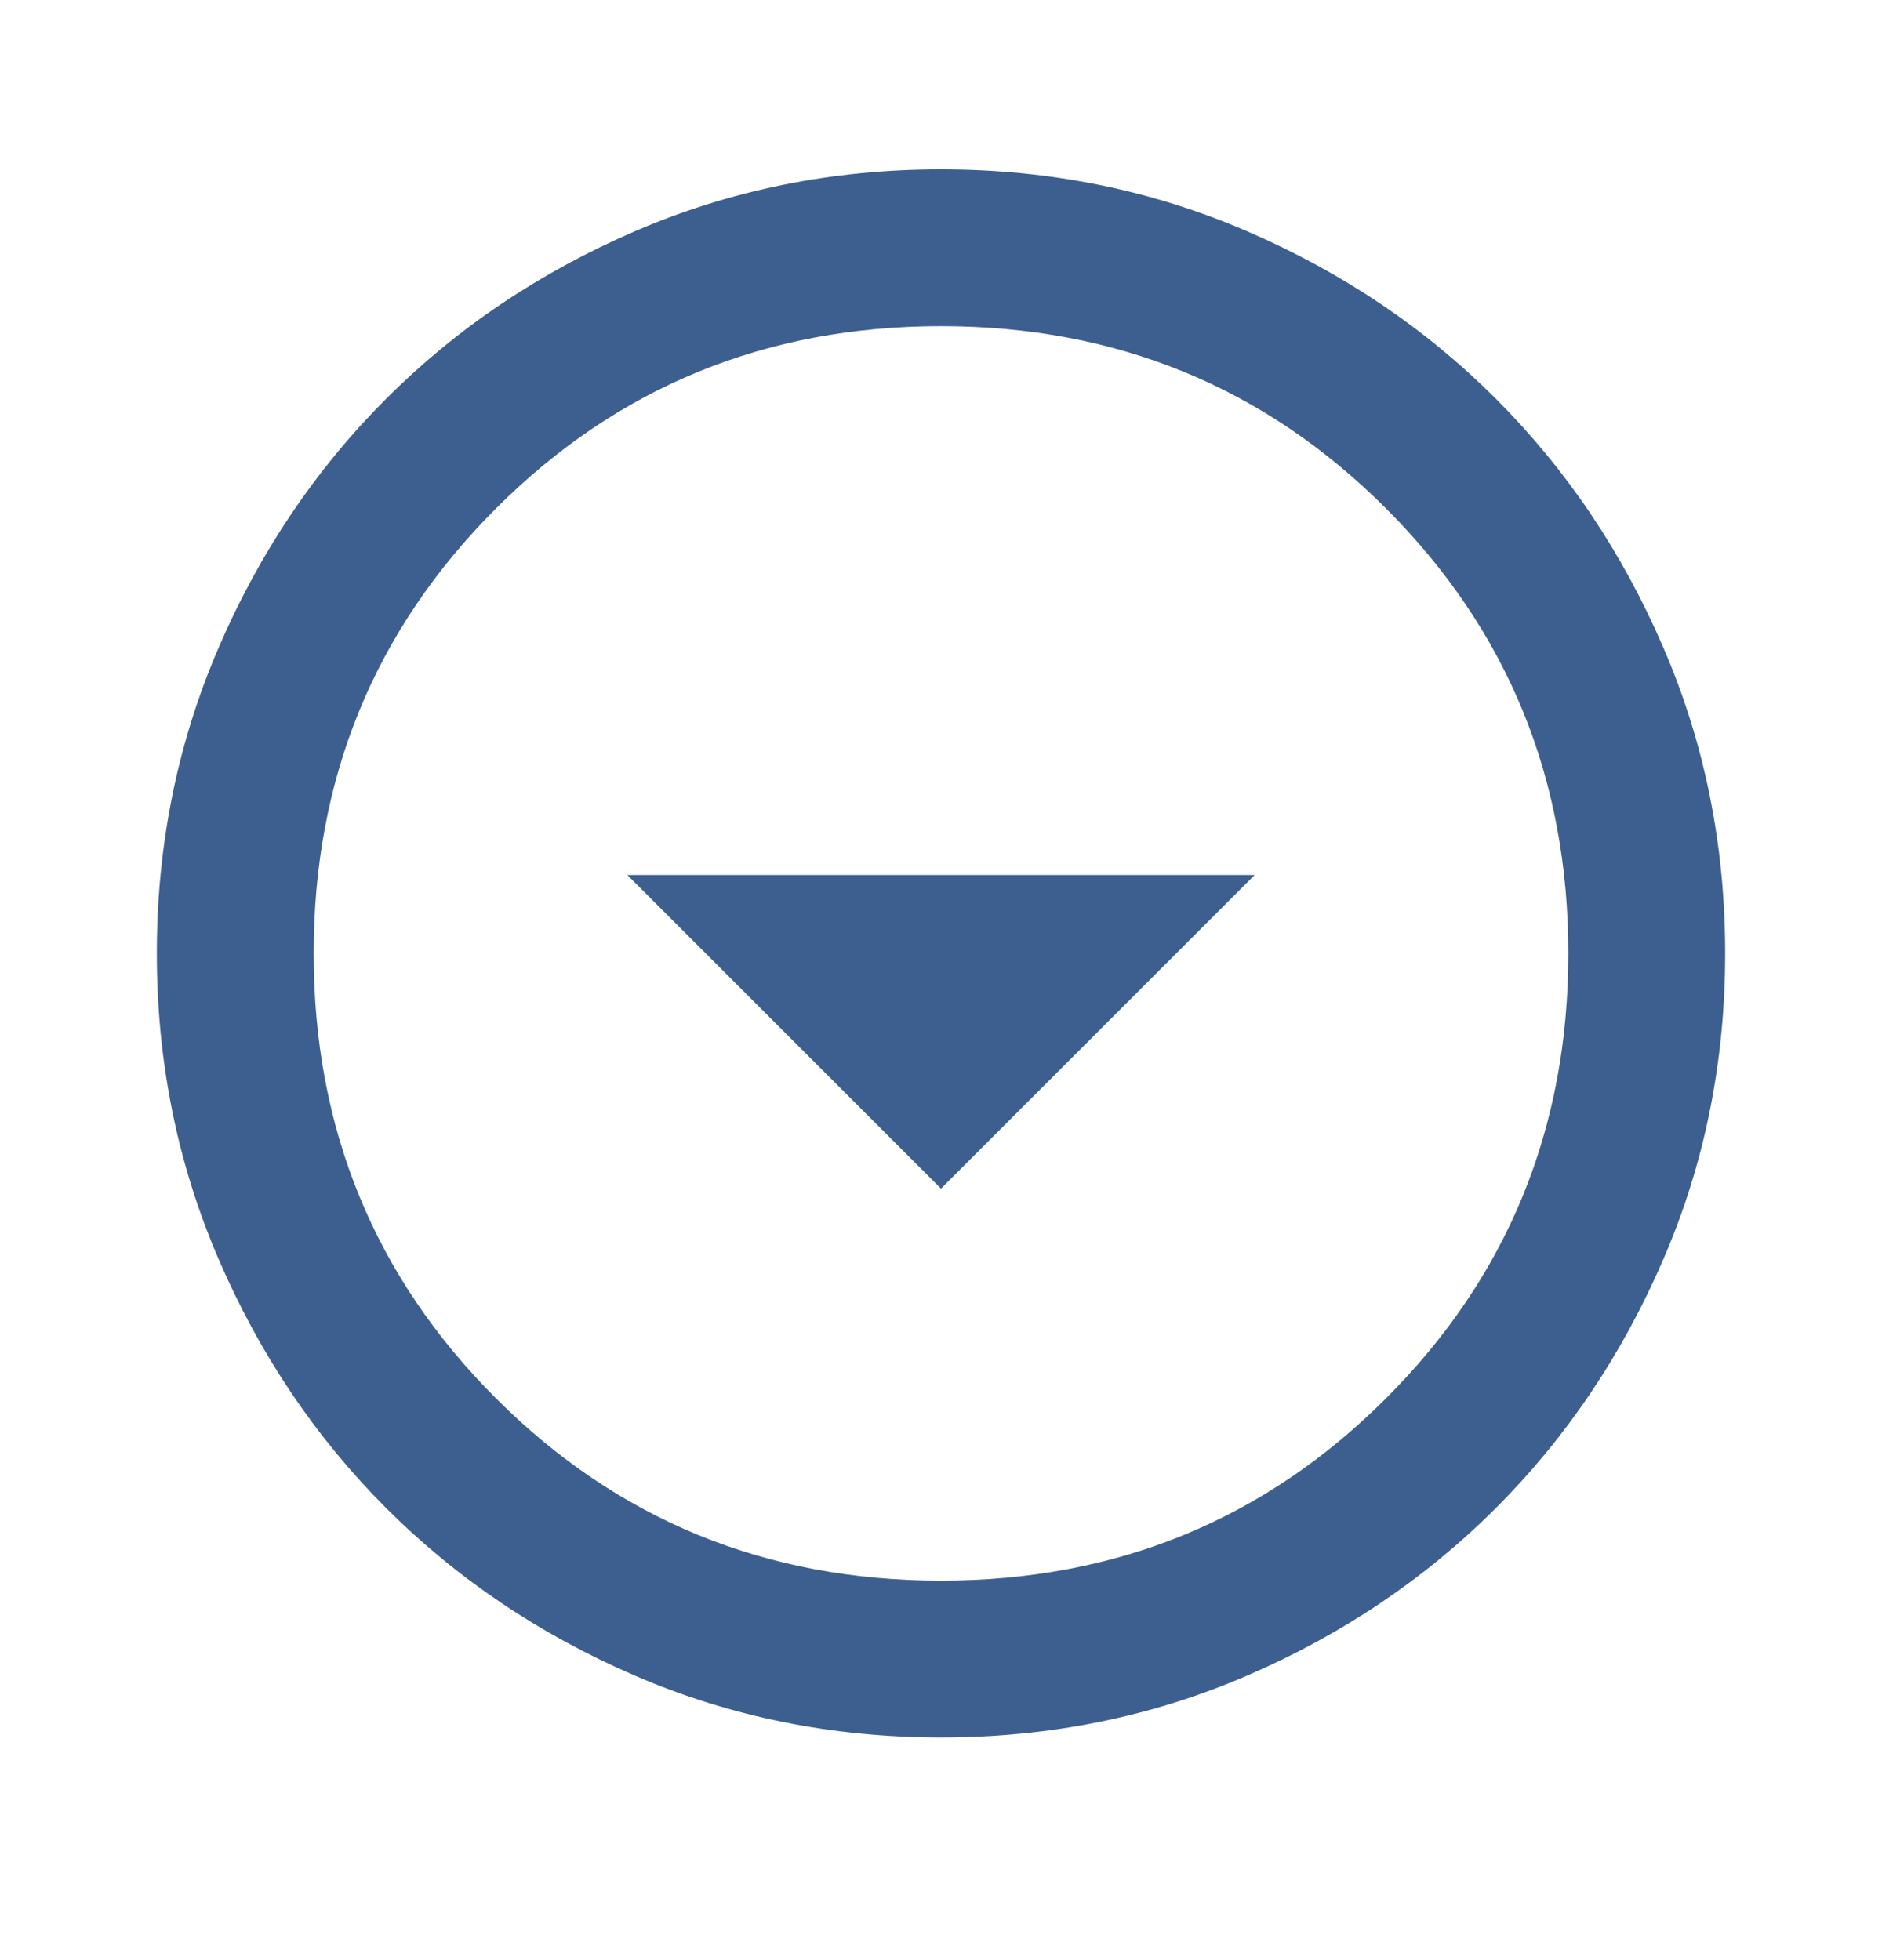 <svg xmlns="http://www.w3.org/2000/svg" width="24" height="25" viewBox="0 0 24 25" fill="none"><mask id="mask0_12334_4056" style="mask-type:alpha" maskUnits="userSpaceOnUse" x="0" y="0" width="24" height="25"><rect y="0.16" width="24" height="24" fill="#D9D9D9"></rect></mask><g mask="url(#mask0_12334_4056)"><path d="M12 15.16L16 11.16H8L12 15.16ZM12 22.16C10.617 22.16 9.317 21.898 8.1 21.373C6.883 20.848 5.825 20.135 4.925 19.235C4.025 18.335 3.312 17.277 2.788 16.06C2.263 14.844 2 13.543 2 12.16C2 10.777 2.263 9.477 2.788 8.26C3.312 7.043 4.025 5.985 4.925 5.085C5.825 4.185 6.883 3.473 8.1 2.948C9.317 2.423 10.617 2.16 12 2.16C13.383 2.16 14.683 2.423 15.9 2.948C17.117 3.473 18.175 4.185 19.075 5.085C19.975 5.985 20.688 7.043 21.212 8.26C21.738 9.477 22 10.777 22 12.16C22 13.543 21.738 14.844 21.212 16.06C20.688 17.277 19.975 18.335 19.075 19.235C18.175 20.135 17.117 20.848 15.9 21.373C14.683 21.898 13.383 22.16 12 22.16ZM12 20.16C14.233 20.16 16.125 19.385 17.675 17.835C19.225 16.285 20 14.393 20 12.16C20 9.927 19.225 8.035 17.675 6.485C16.125 4.935 14.233 4.16 12 4.16C9.767 4.16 7.875 4.935 6.325 6.485C4.775 8.035 4 9.927 4 12.16C4 14.393 4.775 16.285 6.325 17.835C7.875 19.385 9.767 20.16 12 20.16Z" fill="#3D5F90"></path></g></svg>